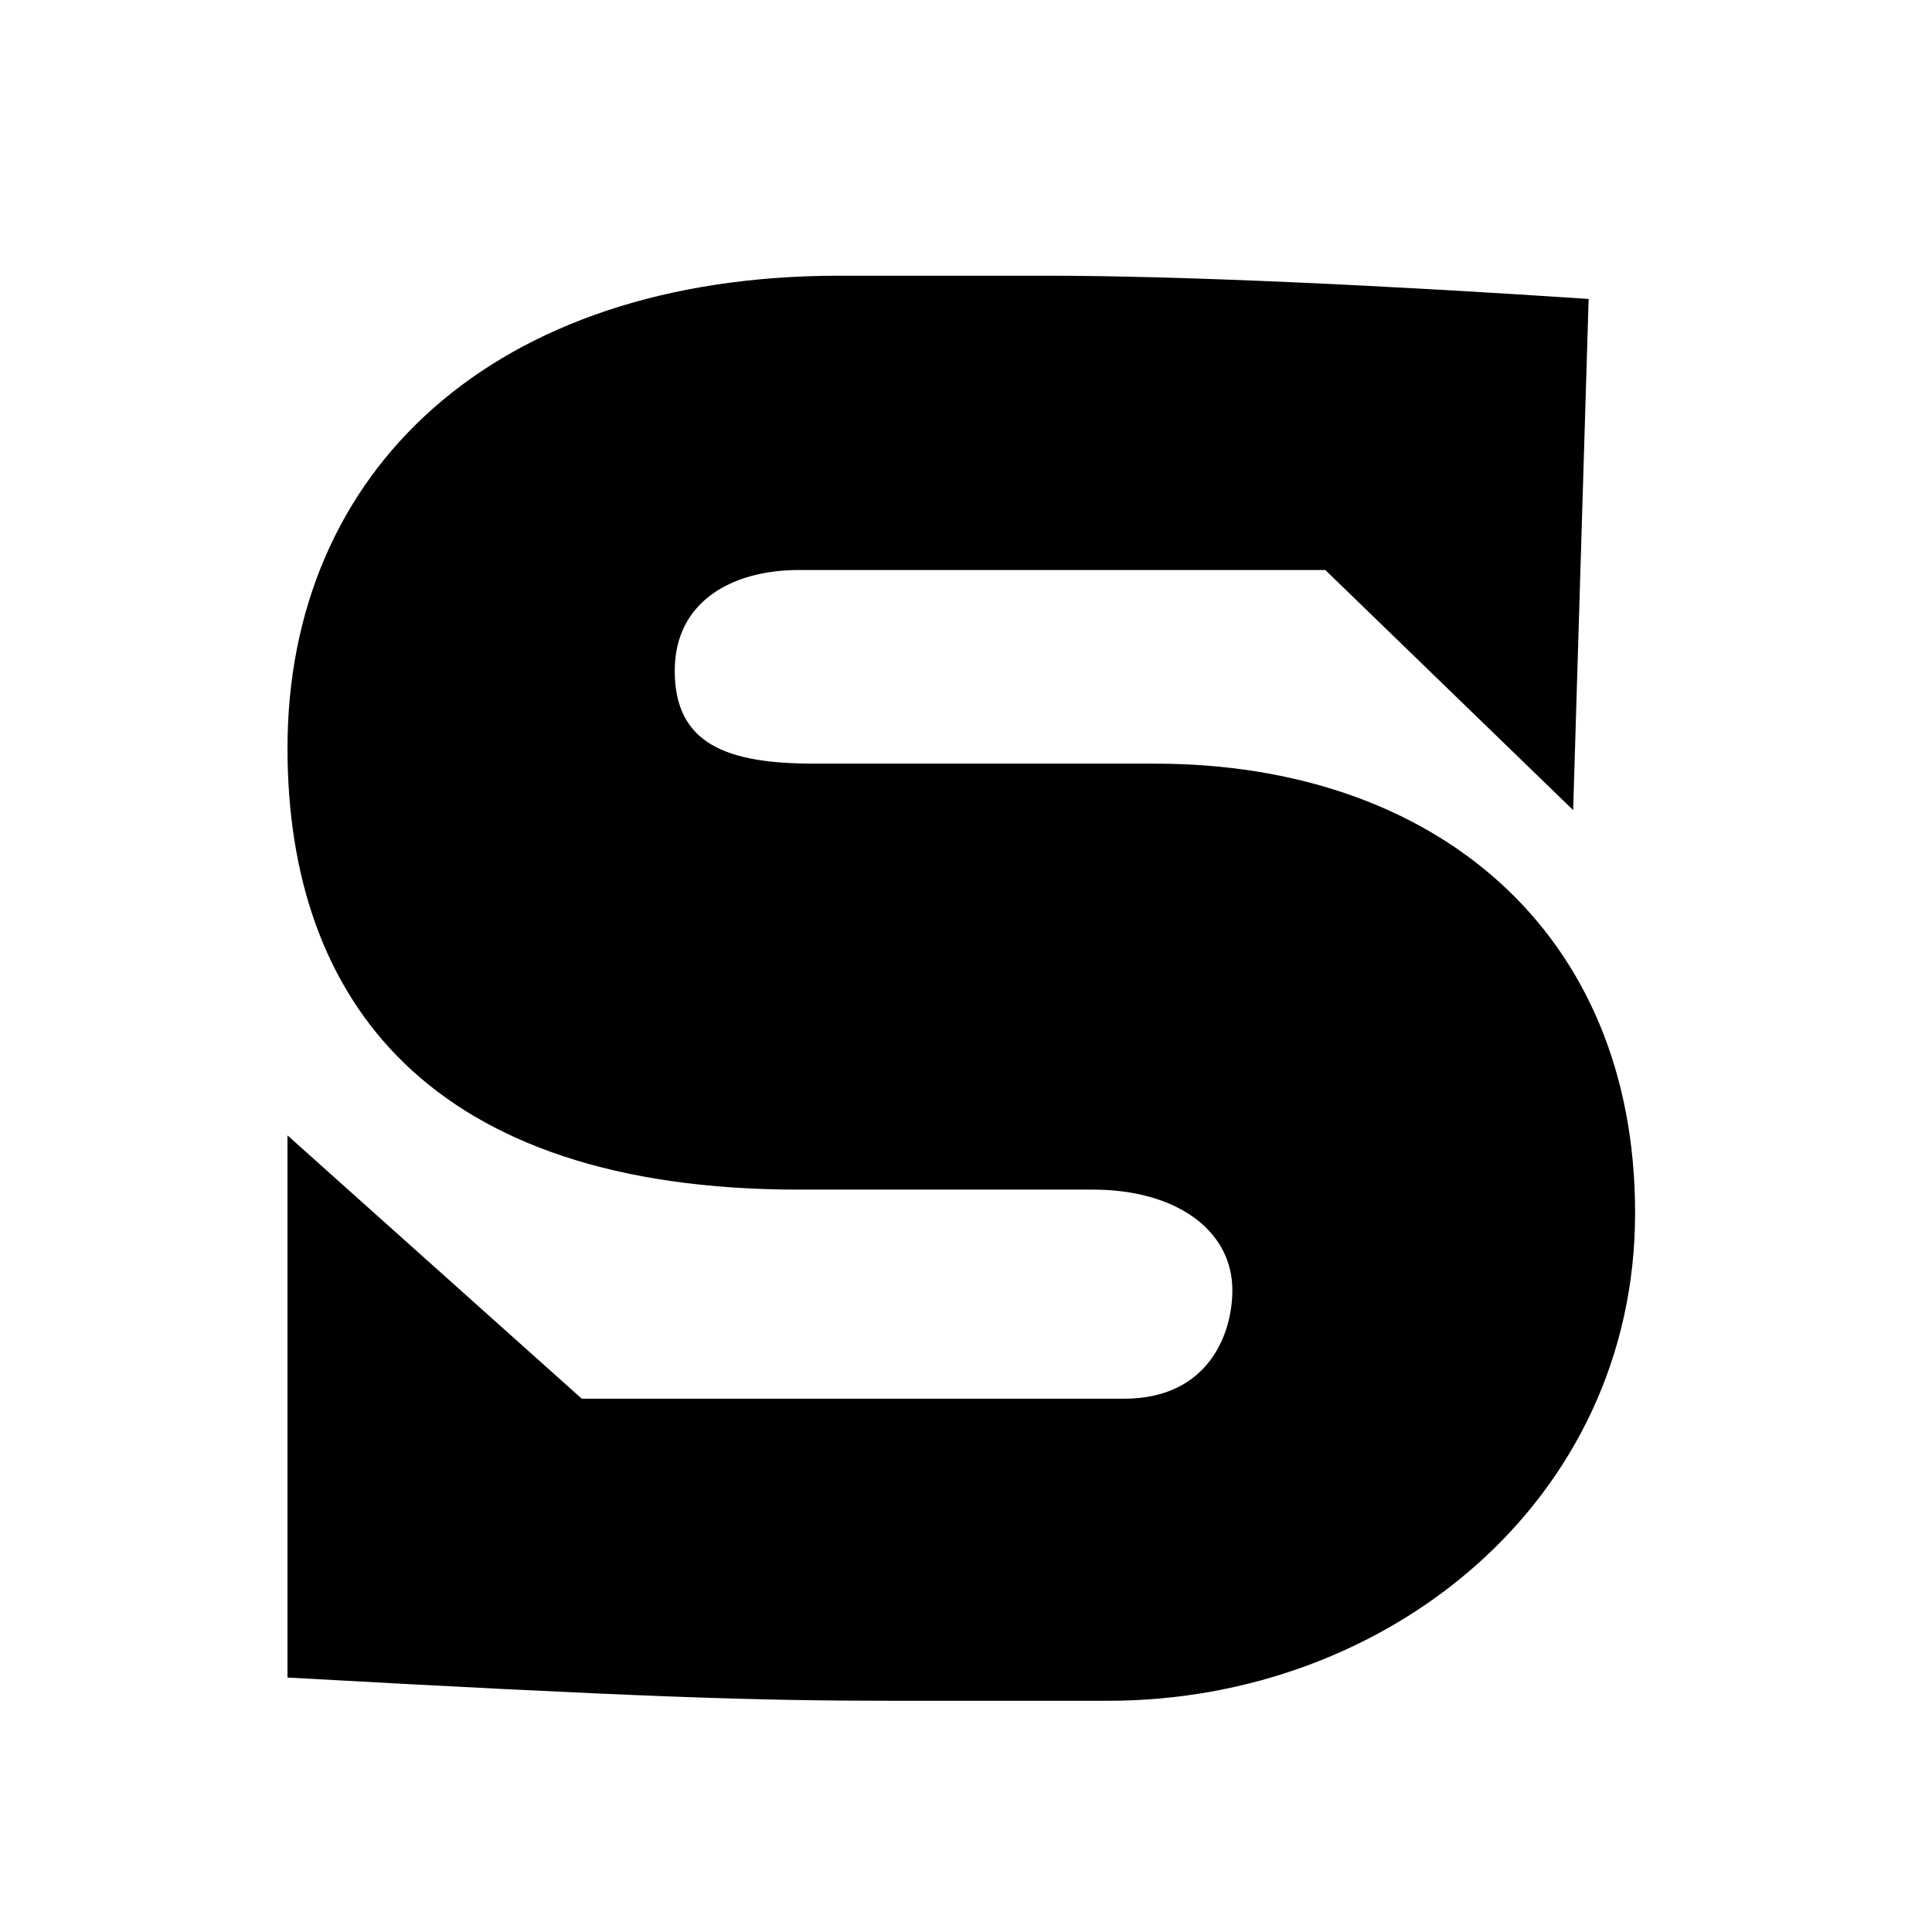 <svg xmlns="http://www.w3.org/2000/svg" version="1.1" xmlns:xlink="http://www.w3.org/1999/xlink" width="205" height="205"><svg width="205" height="205" viewBox="0 0 205 205" fill="none" xmlns="http://www.w3.org/2000/svg">
<path d="M168.567 31.72L166.923 85.959L140.626 60.483H84.743C77.758 60.483 71.595 63.77 71.595 71.166C71.595 78.974 77.142 81.028 86.387 81.028H122.546C152.336 81.028 173.497 98.902 173.497 128.692C173.497 159.304 147.2 180.465 117.615 180.465H94.605C80.018 180.465 67.486 180.054 30.505 178V120.474L61.733 148.415H119.259C128.299 148.415 130.764 141.43 130.764 136.91C130.764 130.541 124.806 126.227 115.972 126.227H84.743C45.708 126.227 30.505 106.298 30.505 79.385C30.505 50.005 52.283 29.255 89.058 29.255H111.041C125.422 29.255 146.995 30.282 168.567 31.72Z" fill="black"></path>
</svg><style>@media (prefers-color-scheme: light) { :root { filter: none; } }
@media (prefers-color-scheme: dark) { :root { filter: invert(100%); } }
</style></svg>